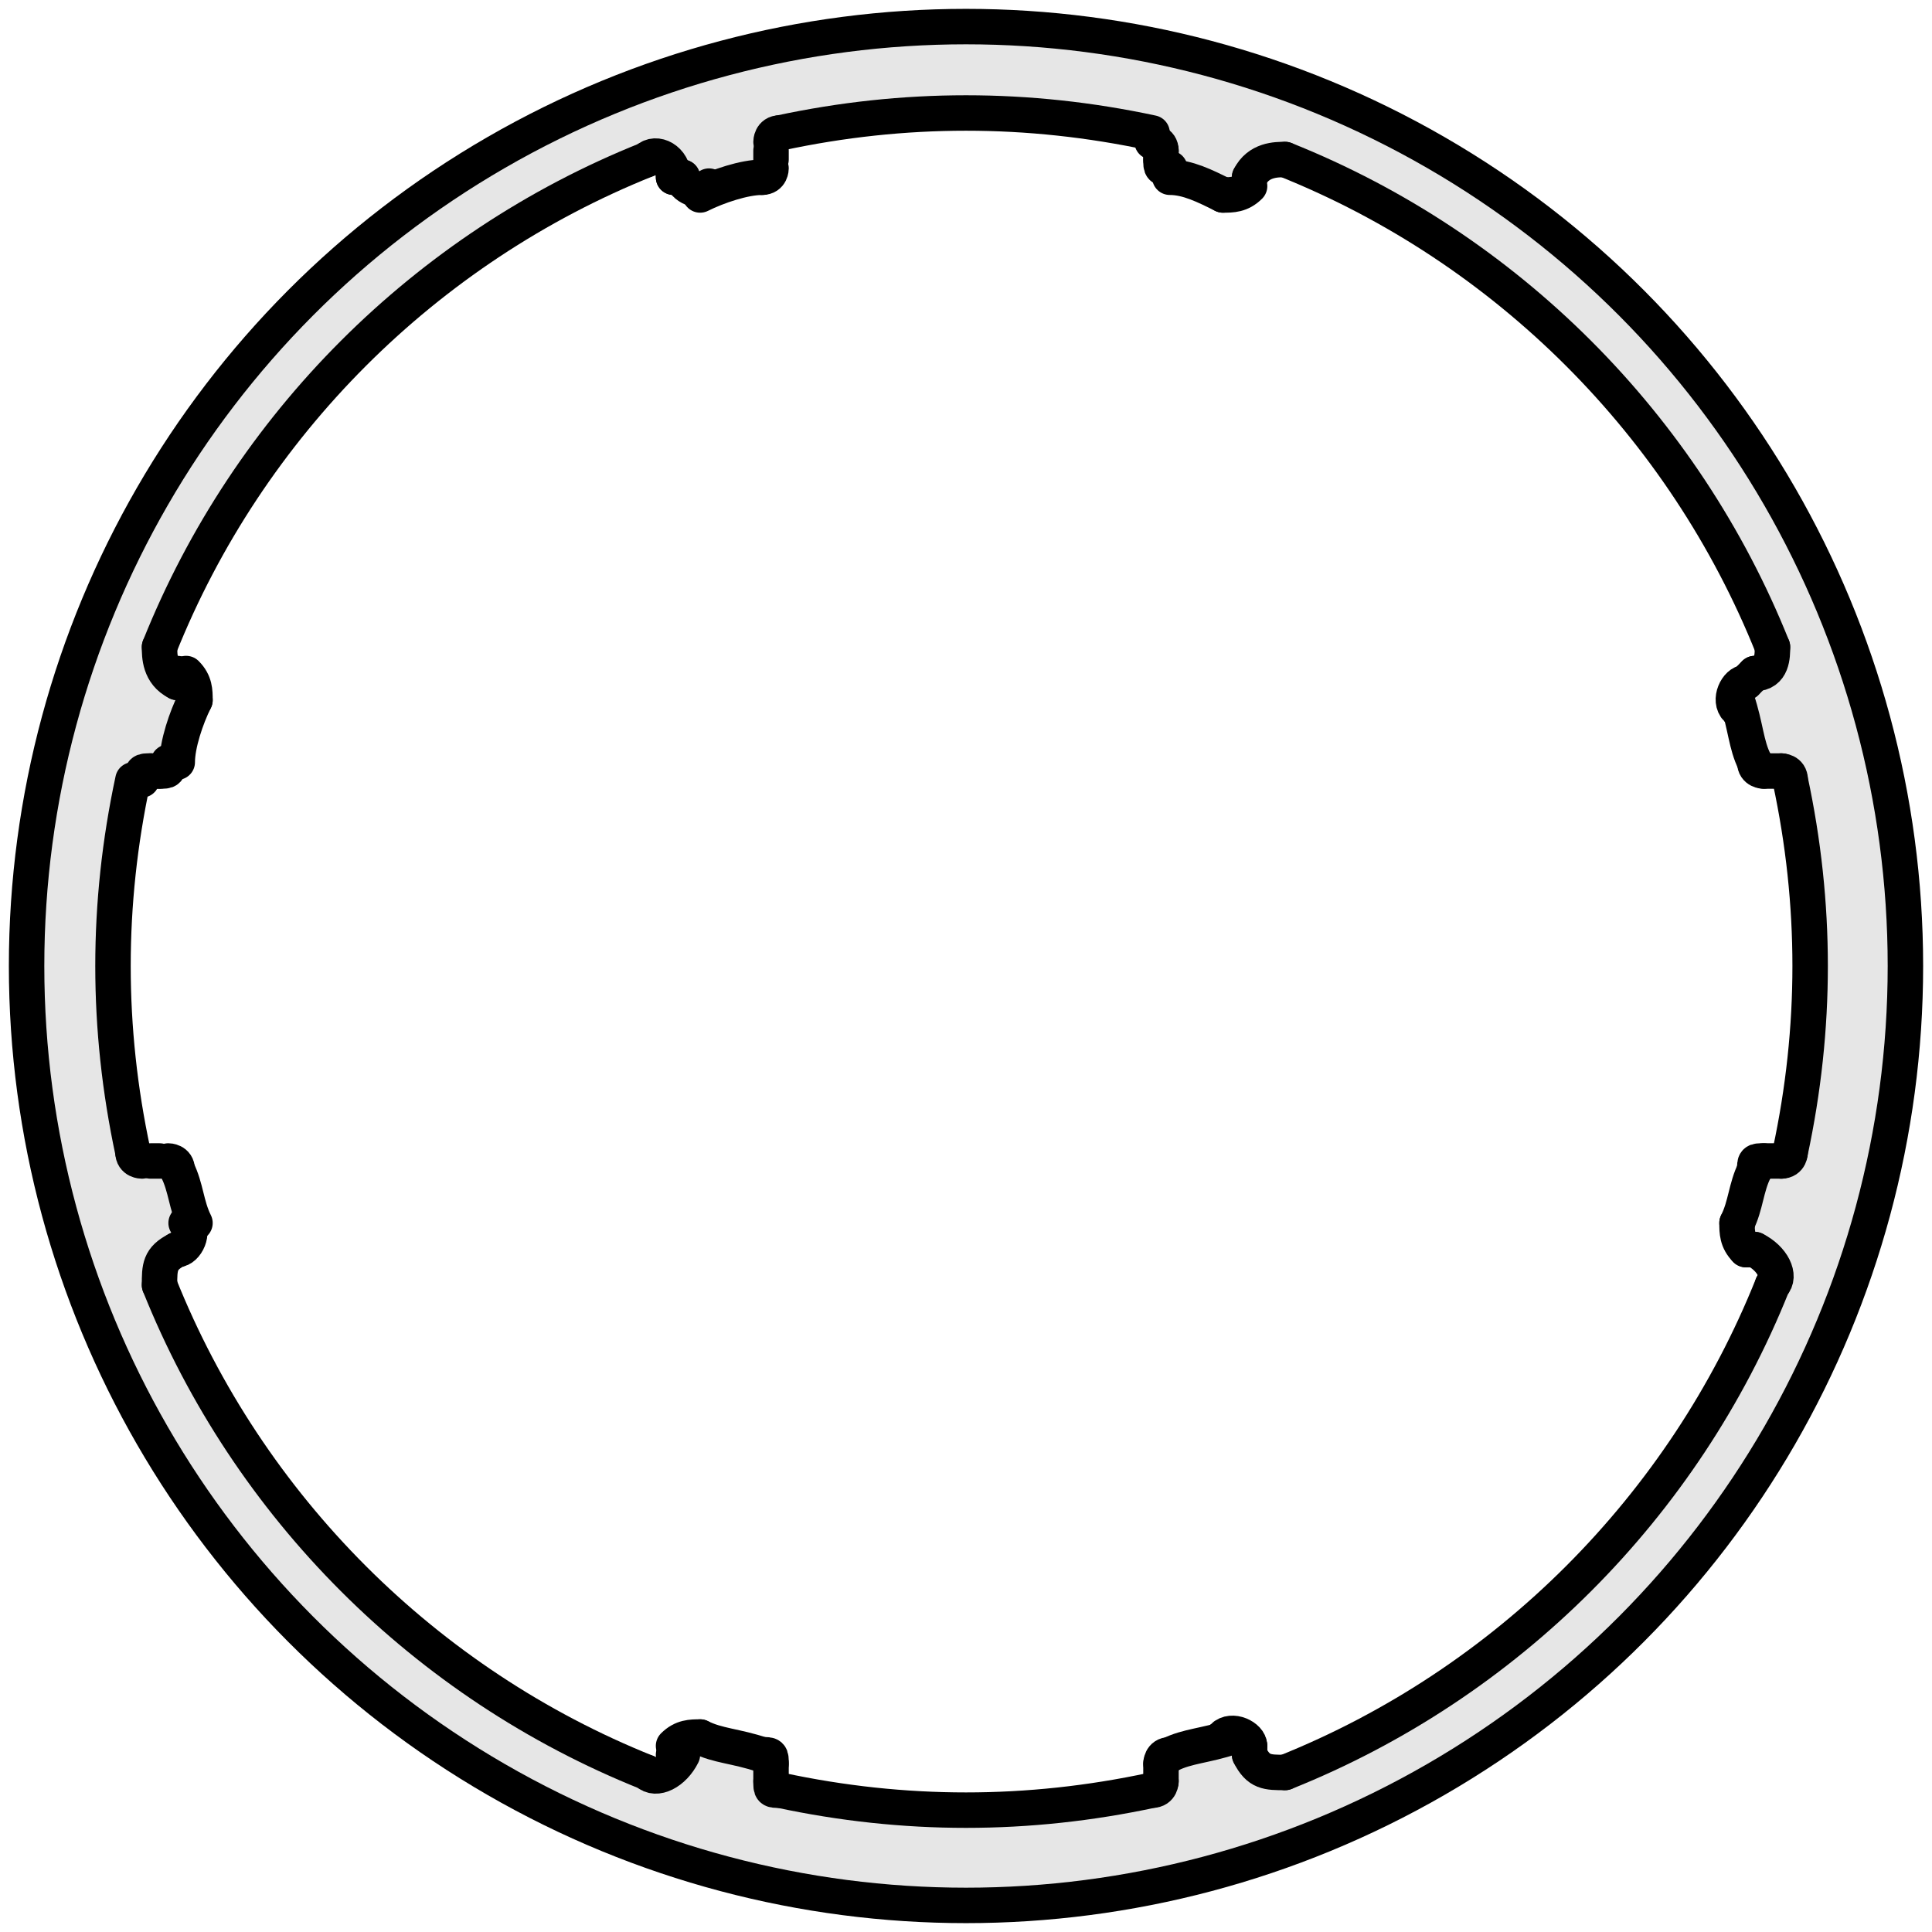 <?xml version="1.0" encoding="utf-8"?>
<!-- Generator: Adobe Illustrator 19.2.1, SVG Export Plug-In . SVG Version: 6.00 Build 0)  -->
<svg version="1.1" id="Kontur" xmlns="http://www.w3.org/2000/svg" xmlns:xlink="http://www.w3.org/1999/xlink" x="0px" y="0px"
	 viewBox="0 0 21.8 21.8" style="enable-background:new 0 0 21.8 21.8;" xml:space="preserve">
<style type="text/css">
	.st0{fill:#E6E6E6;}
	.st1{fill:none;stroke:#000000;stroke-width:0.4;stroke-linecap:round;stroke-linejoin:round;stroke-miterlimit:10;}
</style>
<g id="CIRCLE">
	<g id="XMLID_2_">
		<g>
			<path class="st0" d="M10.9,0.3c5.9,0,10.6,4.8,10.6,10.6s-4.8,10.6-10.6,10.6S0.3,16.8,0.3,10.9S5,0.3,10.9,0.3z M20.2,13
				c0.3-1.4,0.3-2.8,0-4.2c0-0.1-0.1-0.1-0.1-0.1h-0.1c-0.1,0-0.1,0-0.1-0.1c-0.1-0.2-0.1-0.4-0.2-0.7c0-0.1,0-0.2,0.1-0.3l0.1,0
				C20,7.6,20,7.4,20,7.3c0,0,0,0,0,0c-1-2.5-3-4.5-5.5-5.5c-0.1,0-0.3,0-0.4,0.2c0,0,0,0,0,0l0,0.1c0,0.1-0.2,0.2-0.3,0.1
				C13.6,2.1,13.4,2,13.2,2c-0.1,0-0.1-0.1-0.1-0.1V1.7c0-0.1-0.1-0.1-0.1-0.1c-1.4-0.3-2.8-0.3-4.2,0c-0.1,0-0.1,0.1-0.1,0.1v0.1
				c0,0.1,0,0.1-0.1,0.1C8.4,2,8.1,2.1,7.9,2.2c-0.1,0-0.2,0-0.3-0.1l0-0.1C7.6,1.8,7.4,1.7,7.3,1.8c0,0,0,0,0,0
				c-2.5,1-4.5,3-5.5,5.5c0,0.1,0,0.3,0.2,0.4c0,0,0,0,0,0l0.1,0c0.1,0,0.2,0.2,0.1,0.3C2.1,8.1,2,8.4,2,8.6c0,0.1-0.1,0.1-0.1,0.1
				H1.7c-0.1,0-0.1,0-0.1,0.1c-0.3,1.4-0.3,2.8,0,4.2c0,0.1,0.1,0.1,0.1,0.1h0.1c0.1,0,0.1,0,0.1,0.1c0.1,0.2,0.1,0.4,0.2,0.6
				c0,0.1,0,0.2-0.1,0.3l-0.1,0c-0.2,0.1-0.2,0.2-0.2,0.4v0c1,2.5,3,4.5,5.5,5.5c0.1,0.1,0.3,0,0.4-0.2c0,0,0,0,0,0l0-0.1
				c0-0.1,0.2-0.2,0.3-0.1c0.2,0.1,0.4,0.1,0.7,0.2c0.1,0,0.1,0.1,0.1,0.1v0.1c0,0.1,0,0.1,0.1,0.1c1.4,0.3,2.8,0.3,4.2,0
				c0.1,0,0.1-0.1,0.1-0.1v-0.1c0-0.1,0-0.1,0.1-0.1c0.2-0.1,0.4-0.1,0.7-0.2c0.1,0,0.2,0,0.3,0.1l0,0.1c0.1,0.2,0.2,0.2,0.4,0.2h0
				c2.5-1,4.5-3,5.5-5.5c0.1-0.1,0-0.3-0.2-0.4c0,0,0,0,0,0l-0.1,0c-0.1,0-0.2-0.2-0.1-0.3c0.1-0.2,0.1-0.4,0.2-0.6
				c0-0.1,0.1-0.1,0.1-0.1h0.1C20.1,13.1,20.2,13,20.2,13z"/>
		</g>
		<g>
			<path class="st1" d="M20.1,13.1c0.1,0,0.1-0.1,0.1-0.1"/>
			<path class="st1" d="M20.2,13c0.3-1.4,0.3-2.8,0-4.2"/>
			<path class="st1" d="M20.2,8.8c0-0.1-0.1-0.1-0.1-0.1"/>
			<line class="st1" x1="20.1" y1="8.7" x2="19.9" y2="8.7"/>
			<path class="st1" d="M19.8,8.6c0,0.1,0.1,0.1,0.1,0.1"/>
			<path class="st1" d="M19.8,8.6c-0.1-0.2-0.1-0.4-0.2-0.7"/>
			<path class="st1" d="M19.7,7.7c-0.1,0-0.2,0.2-0.1,0.3"/>
			<line class="st1" x1="19.7" y1="7.7" x2="19.8" y2="7.6"/>
			<path class="st1" d="M19.8,7.6C20,7.6,20,7.4,20,7.3c0,0,0,0,0,0"/>
			<path class="st1" d="M20,7.3c-1-2.5-3-4.5-5.5-5.5"/>
			<path class="st1" d="M14.5,1.8c-0.1,0-0.3,0-0.4,0.2c0,0,0,0,0,0"/>
			<line class="st1" x1="14.1" y1="2" x2="14.1" y2="2"/>
			<path class="st1" d="M13.8,2.2c0.1,0,0.2,0,0.3-0.1"/>
			<path class="st1" d="M13.8,2.2C13.6,2.1,13.4,2,13.2,2"/>
			<path class="st1" d="M13.1,1.8c0,0.1,0,0.1,0.1,0.1"/>
			<line class="st1" x1="13.1" y1="1.8" x2="13.1" y2="1.7"/>
			<path class="st1" d="M13.1,1.7c0-0.1-0.1-0.1-0.1-0.1"/>
			<path class="st1" d="M13,1.5c-1.4-0.3-2.8-0.3-4.2,0"/>
			<path class="st1" d="M8.8,1.5c-0.1,0-0.1,0.1-0.1,0.1"/>
			<line class="st1" x1="8.7" y1="1.7" x2="8.7" y2="1.8"/>
			<path class="st1" d="M8.6,2c0.1,0,0.1-0.1,0.1-0.1"/>
			<path class="st1" d="M8.6,2C8.4,2,8.1,2.1,7.9,2.2"/>
			<path class="st1" d="M7.7,2c0,0.1,0.2,0.2,0.3,0.1"/>
			<line class="st1" x1="7.7" y1="2" x2="7.6" y2="2"/>
			<path class="st1" d="M7.6,2C7.6,1.8,7.4,1.7,7.3,1.8c0,0,0,0,0,0"/>
			<path class="st1" d="M7.3,1.8c-2.5,1-4.5,3-5.5,5.5"/>
			<path class="st1" d="M1.8,7.3c0,0.1,0,0.3,0.2,0.4c0,0,0,0,0,0"/>
			<line class="st1" x1="2" y1="7.6" x2="2" y2="7.7"/>
			<path class="st1" d="M2.2,7.9c0-0.1,0-0.2-0.1-0.3"/>
			<path class="st1" d="M2.2,7.9C2.1,8.1,2,8.4,2,8.6"/>
			<path class="st1" d="M1.8,8.7c0.1,0,0.1,0,0.1-0.1"/>
			<line class="st1" x1="1.8" y1="8.7" x2="1.7" y2="8.7"/>
			<path class="st1" d="M1.7,8.7c-0.1,0-0.1,0-0.1,0.1"/>
			<path class="st1" d="M1.5,8.8c-0.3,1.4-0.3,2.8,0,4.2"/>
			<path class="st1" d="M1.5,13c0,0.1,0.1,0.1,0.1,0.1"/>
			<line class="st1" x1="1.7" y1="13.1" x2="1.8" y2="13.1"/>
			<path class="st1" d="M2,13.2c0-0.1-0.1-0.1-0.1-0.1"/>
			<path class="st1" d="M2,13.2c0.1,0.2,0.1,0.4,0.2,0.6"/>
			<path class="st1" d="M2,14.1c0.1,0,0.2-0.2,0.1-0.3"/>
			<line class="st1" x1="2" y1="14.1" x2="2" y2="14.1"/>
			<path class="st1" d="M2,14.1c-0.2,0.1-0.2,0.2-0.2,0.4v0"/>
			<path class="st1" d="M1.8,14.5c1,2.5,3,4.5,5.5,5.5"/>
			<path class="st1" d="M7.3,20c0.1,0.1,0.3,0,0.4-0.2c0,0,0,0,0,0"/>
			<line class="st1" x1="7.6" y1="19.8" x2="7.7" y2="19.7"/>
			<path class="st1" d="M7.9,19.6c-0.1,0-0.2,0-0.3,0.1"/>
			<path class="st1" d="M7.9,19.6c0.2,0.1,0.4,0.1,0.7,0.2"/>
			<path class="st1" d="M8.7,19.9c0-0.1,0-0.1-0.1-0.1"/>
			<line class="st1" x1="8.7" y1="19.9" x2="8.7" y2="20.1"/>
			<path class="st1" d="M8.7,20.1c0,0.1,0,0.1,0.1,0.1"/>
			<path class="st1" d="M8.8,20.2c1.4,0.3,2.8,0.3,4.2,0"/>
			<path class="st1" d="M13,20.2c0.1,0,0.1-0.1,0.1-0.1"/>
			<line class="st1" x1="13.1" y1="20.1" x2="13.1" y2="19.9"/>
			<path class="st1" d="M13.2,19.8c-0.1,0-0.1,0.1-0.1,0.1"/>
			<path class="st1" d="M13.2,19.8c0.2-0.1,0.4-0.1,0.7-0.2"/>
			<path class="st1" d="M14.1,19.7c0-0.1-0.2-0.2-0.3-0.1"/>
			<line class="st1" x1="14.1" y1="19.7" x2="14.1" y2="19.8"/>
			<path class="st1" d="M14.1,19.8c0.1,0.2,0.2,0.2,0.4,0.2h0"/>
			<path class="st1" d="M14.5,20c2.5-1,4.5-3,5.5-5.5"/>
			<path class="st1" d="M20,14.5c0.1-0.1,0-0.3-0.2-0.4c0,0,0,0,0,0"/>
			<line class="st1" x1="19.8" y1="14.1" x2="19.7" y2="14.1"/>
			<path class="st1" d="M19.6,13.8c0,0.1,0,0.2,0.1,0.3"/>
			<path class="st1" d="M19.6,13.8c0.1-0.2,0.1-0.4,0.2-0.6"/>
			<path class="st1" d="M19.9,13.1c-0.1,0-0.1,0-0.1,0.1"/>
			<line class="st1" x1="19.9" y1="13.1" x2="20.1" y2="13.1"/>
			<circle class="st1" cx="10.9" cy="10.9" r="10.6"/>
		</g>
	</g>
</g>
</svg>
